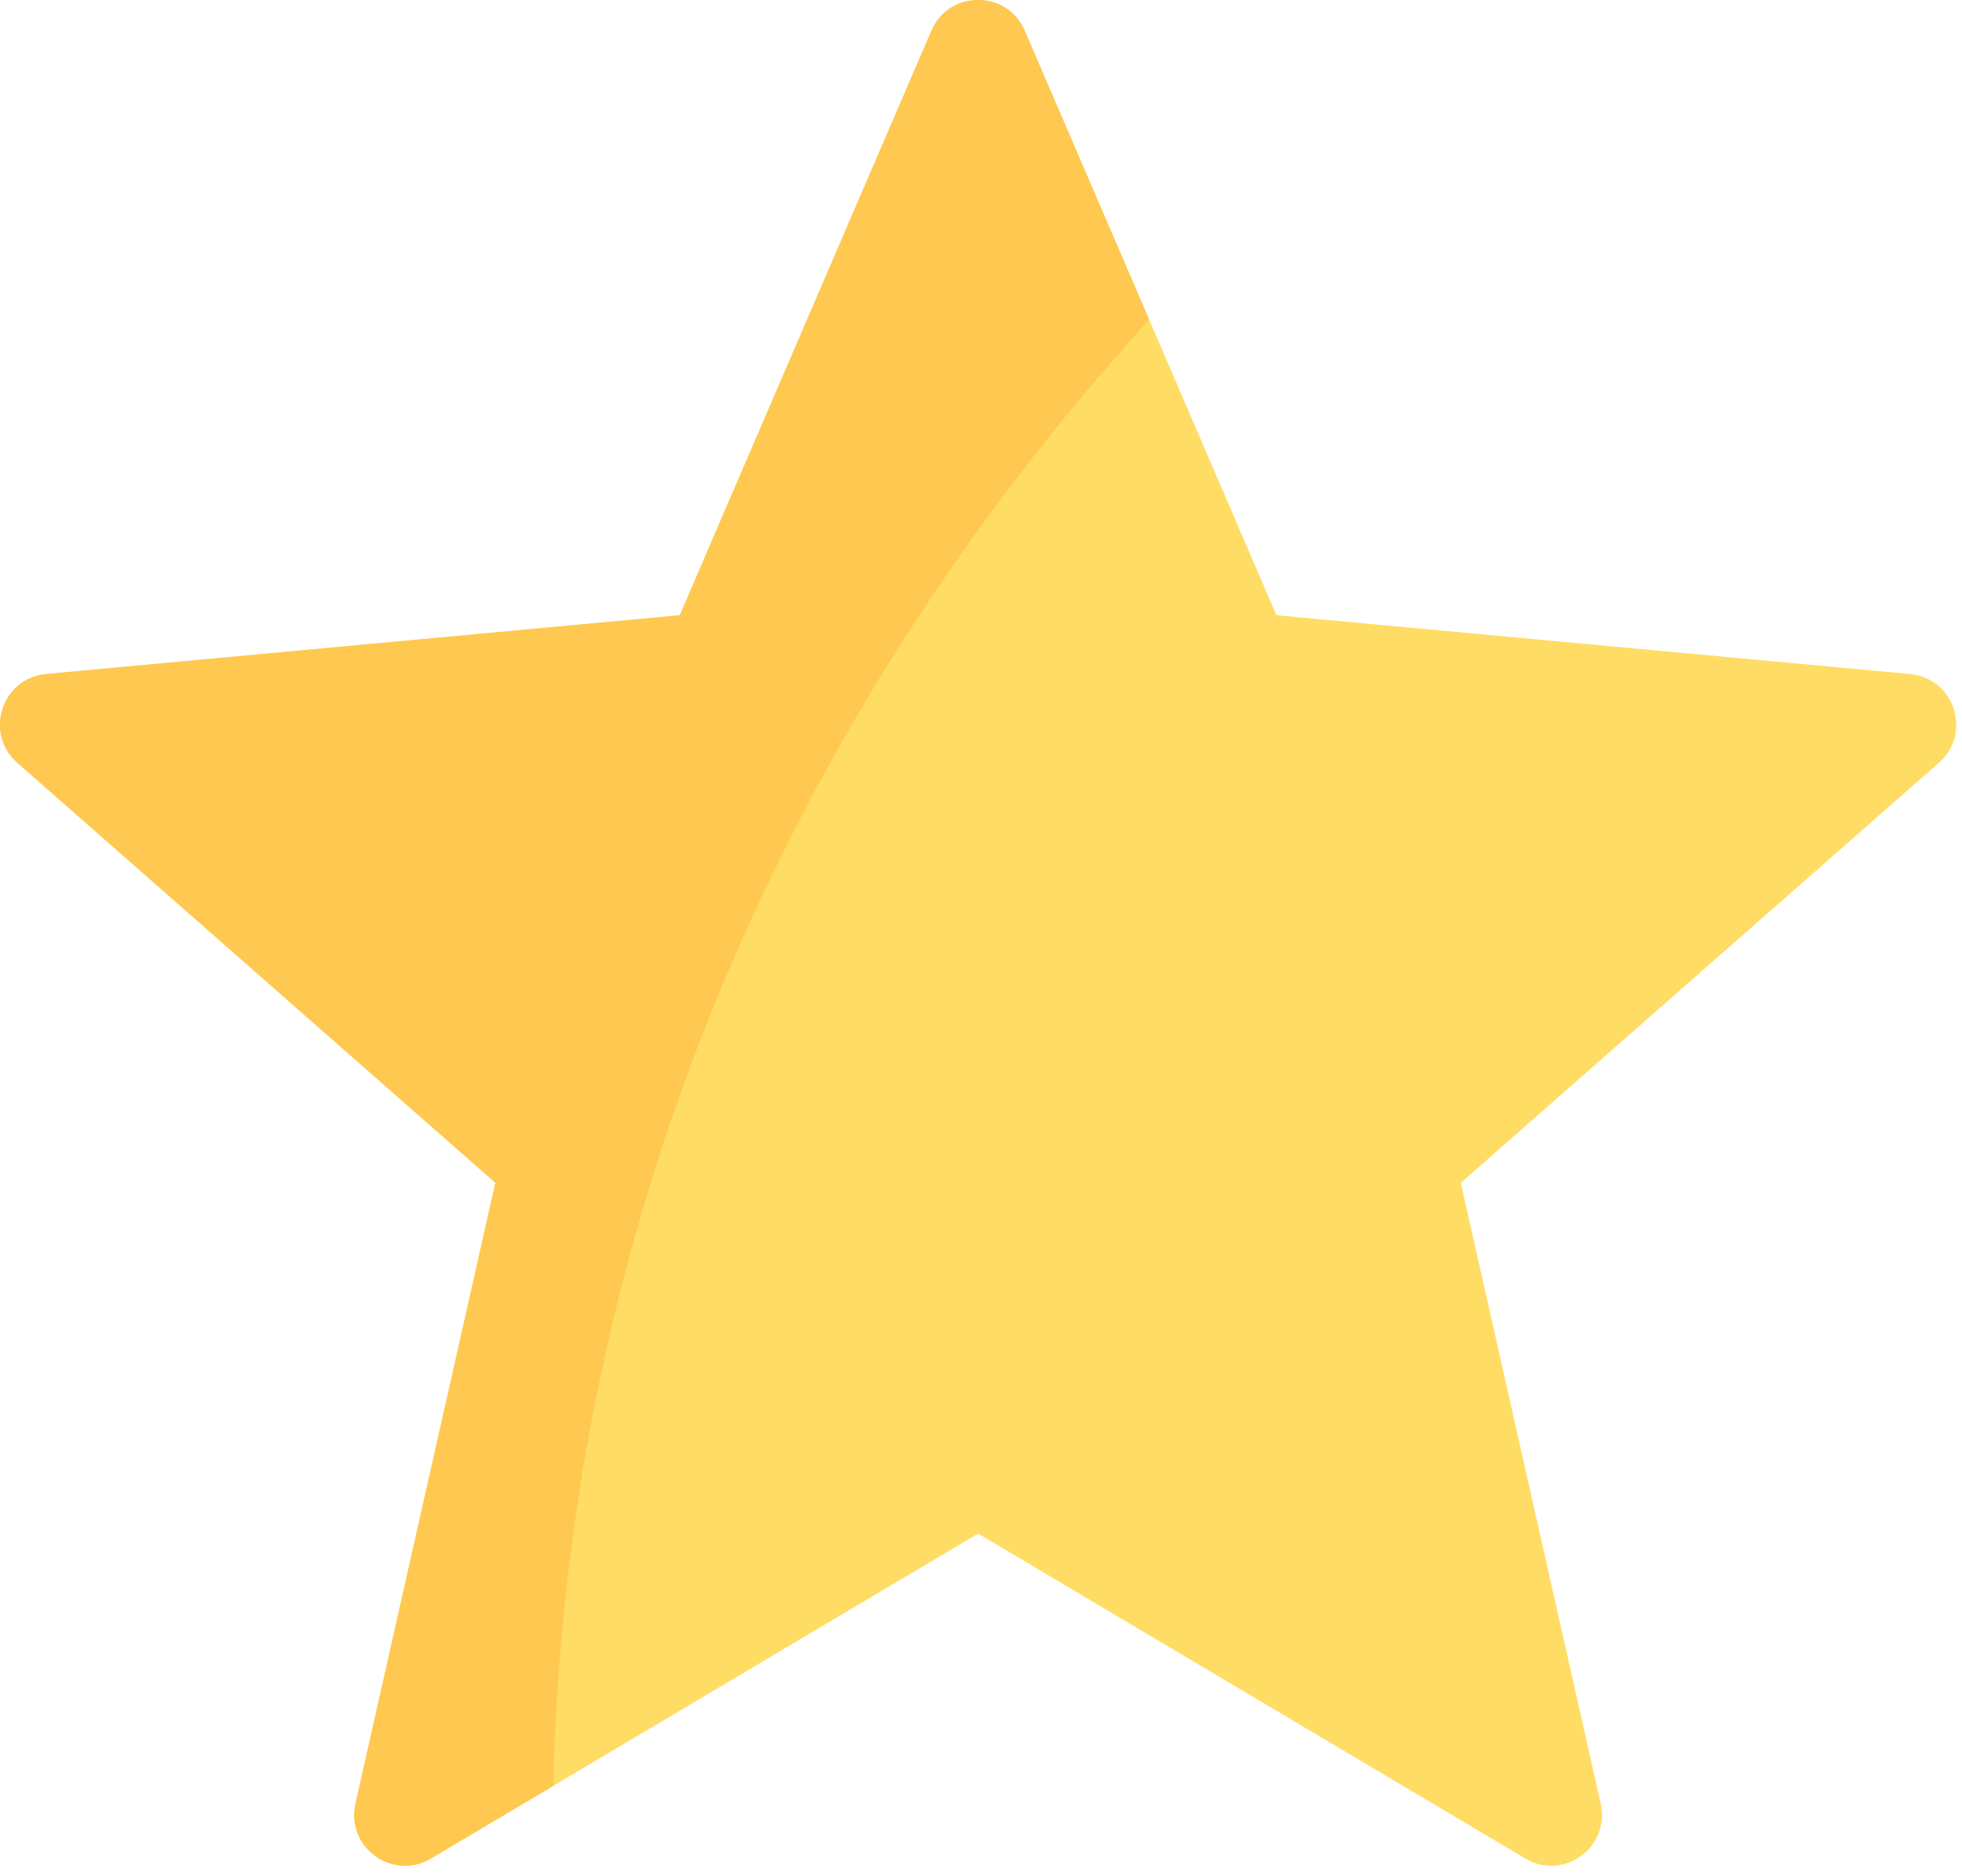 <svg width="68" height="65" fill="none" xmlns="http://www.w3.org/2000/svg"><path d="M66.2 23.357L44.24 21.32 35.515 1.064c-.61-1.419-2.622-1.419-3.233 0L23.56 21.32 1.6 23.357C.062 23.5-.56 25.412.6 26.43l16.57 14.556-4.849 21.515c-.34 1.507 1.287 2.689 2.615 1.9L33.9 53.142l18.964 11.26c1.327.789 2.954-.393 2.615-1.9l-4.85-21.515L67.2 26.431c1.16-1.019.539-2.931-.999-3.074z" fill="#FFDC64"/><path d="M35.516 1.064c-.61-1.419-2.622-1.419-3.233 0L23.56 21.32 1.6 23.357C.062 23.5-.56 25.412.6 26.43l16.57 14.556-4.849 21.515c-.34 1.507 1.287 2.689 2.615 1.9l4.233-2.513c.586-24.114 11.79-41.095 20.66-50.81L35.516 1.065z" fill="#FFC850"/></svg>